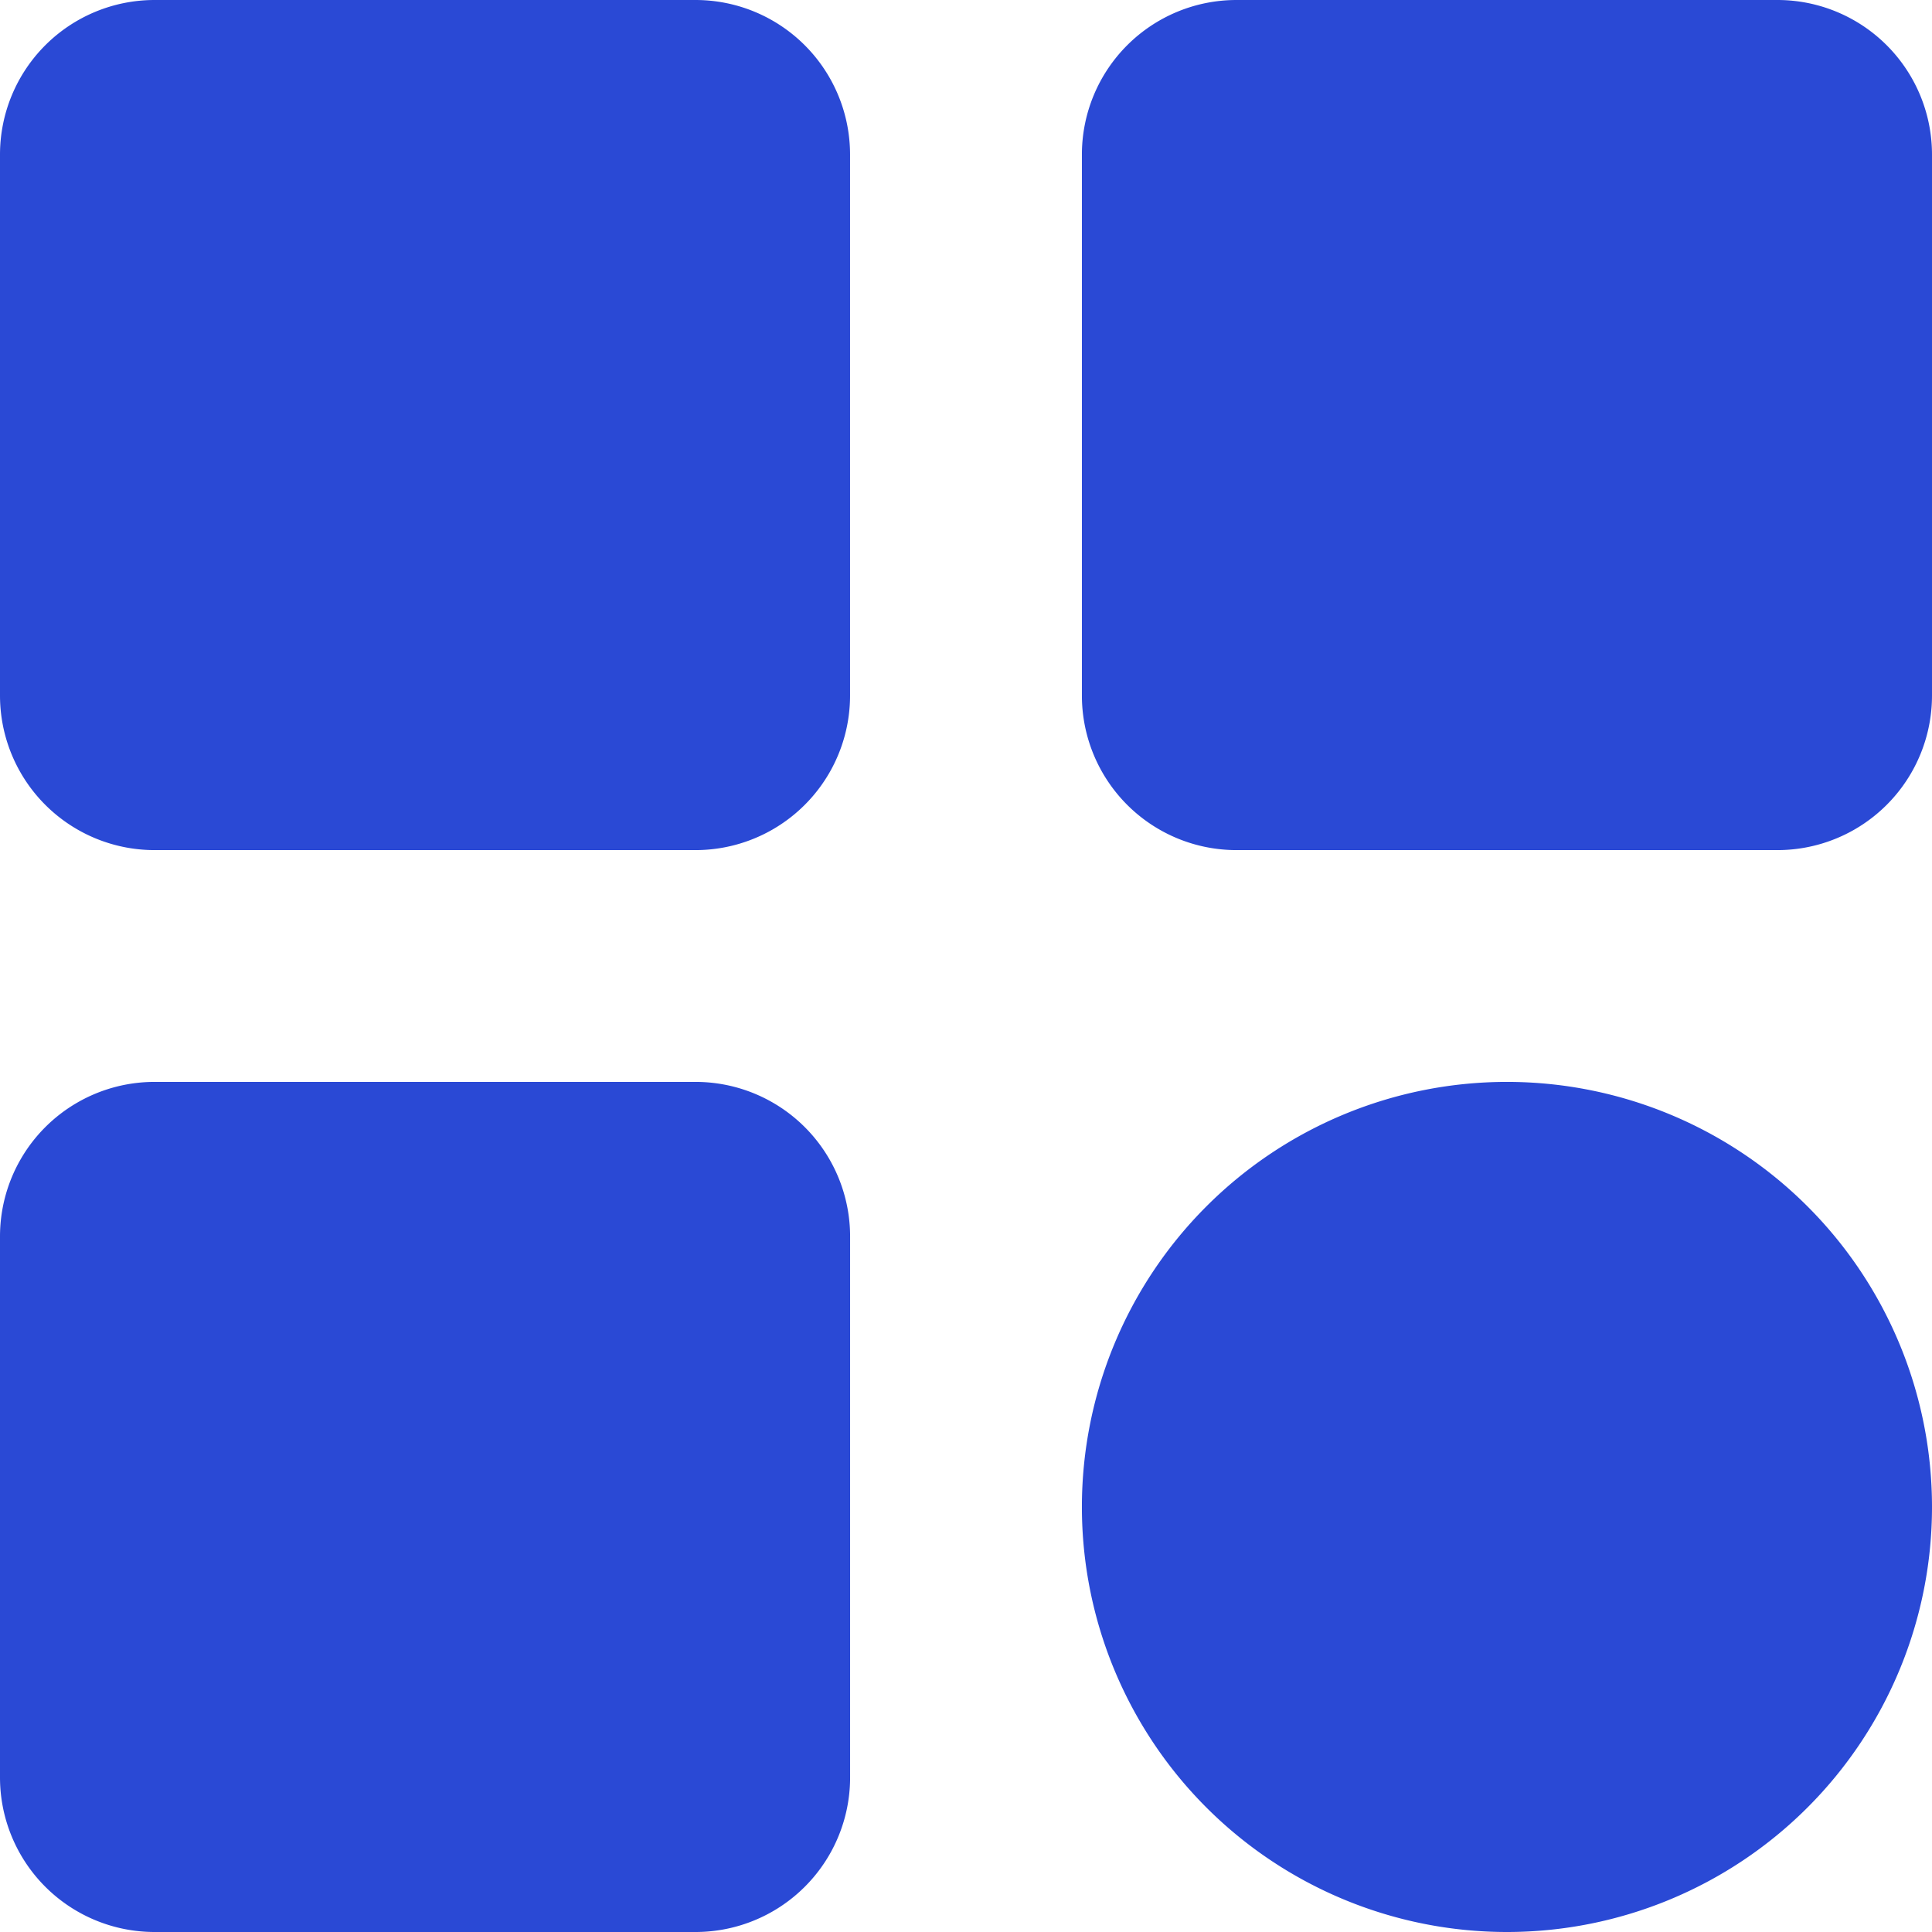 <svg xmlns="http://www.w3.org/2000/svg" width="40.849" height="40.849" viewBox="0 0 40.849 40.849">
  <path id="Path_232" data-name="Path 232" d="M24.973,10.268V21.706a3.268,3.268,0,0,1-3.268,3.268H10.268A3.268,3.268,0,0,1,7,21.706V10.268A3.268,3.268,0,0,1,10.268,7H21.706A3.268,3.268,0,0,1,24.973,10.268ZM44.581,7H33.143a3.268,3.268,0,0,0-3.268,3.268V21.706a3.268,3.268,0,0,0,3.268,3.268H44.581a3.268,3.268,0,0,0,3.268-3.268V10.268A3.268,3.268,0,0,0,44.581,7ZM21.706,29.875H10.268A3.268,3.268,0,0,0,7,33.143V44.581a3.268,3.268,0,0,0,3.268,3.268H21.706a3.268,3.268,0,0,0,3.268-3.268V33.143A3.268,3.268,0,0,0,21.706,29.875Zm17.156,0a8.987,8.987,0,1,0,8.987,8.987,8.987,8.987,0,0,0-8.987-8.987Z" transform="translate(-7 -7)" fill="#2a49d5"/>
</svg>
